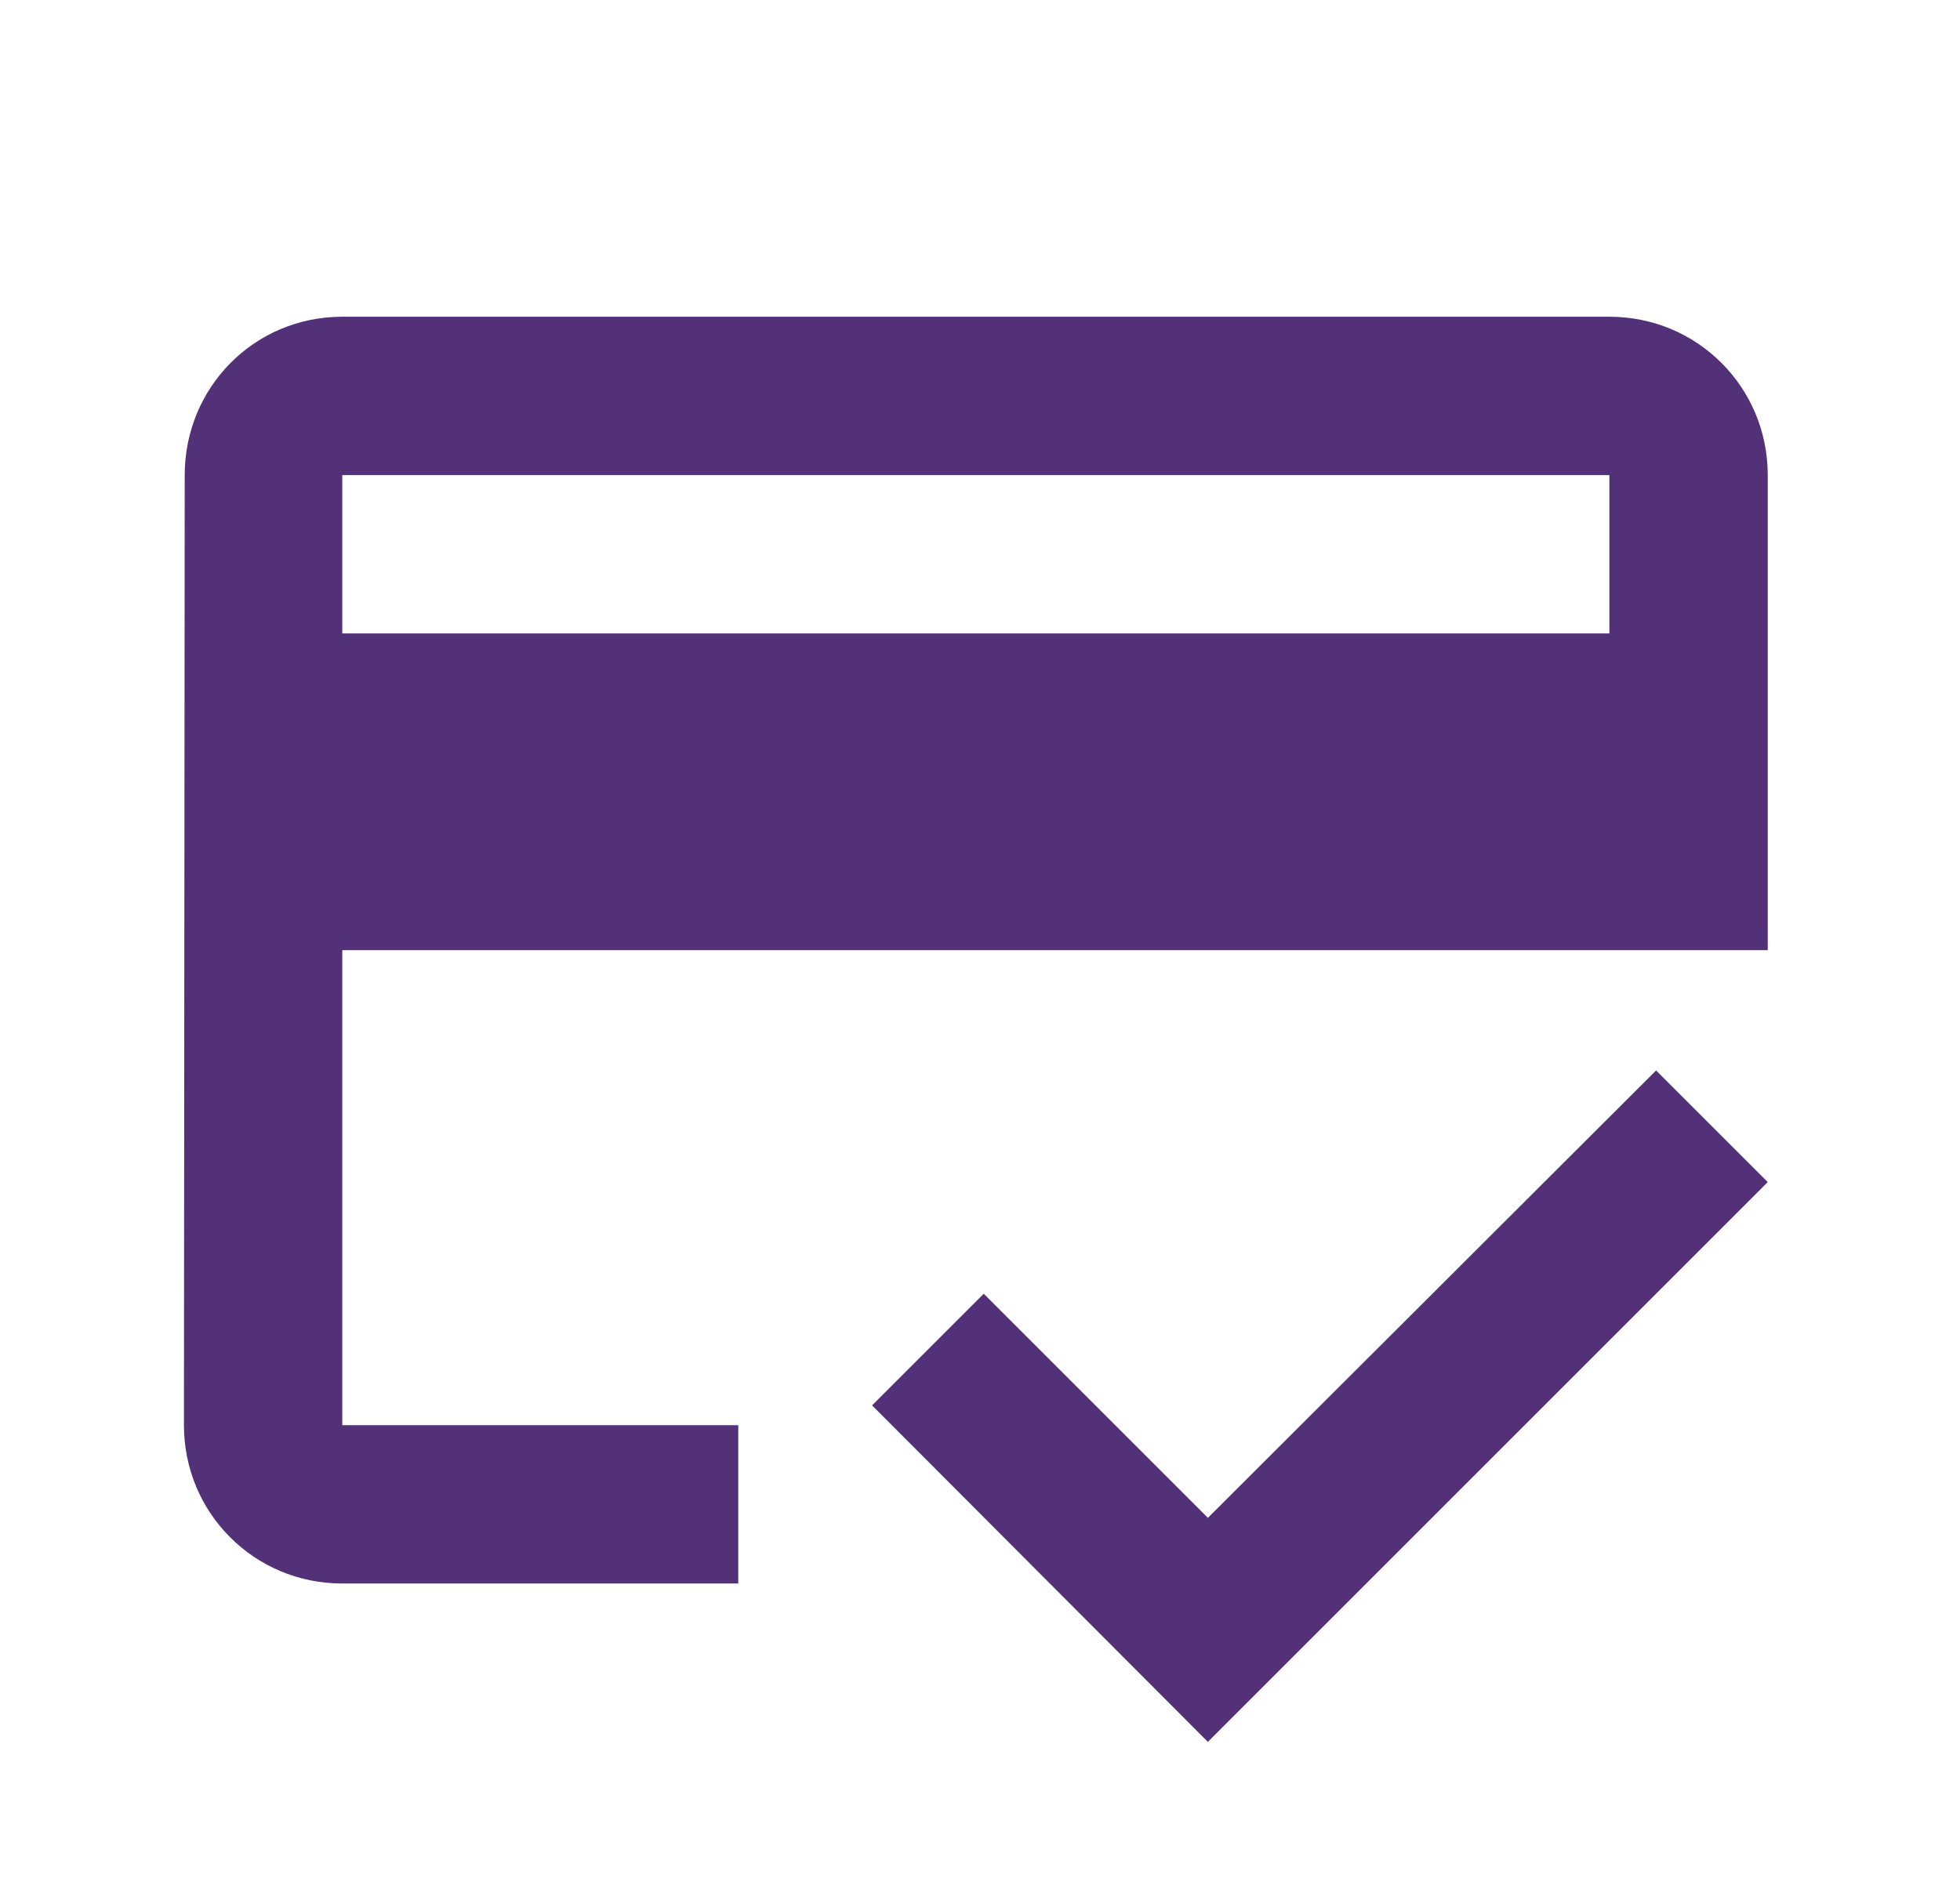 <svg width="33" height="32" viewBox="0 0 33 32" fill="none" xmlns="http://www.w3.org/2000/svg">
<path d="M27.097 5.334H5.763C4.283 5.334 3.11 6.521 3.11 8.001L3.097 24.001C3.097 25.481 4.283 26.667 5.763 26.667H12.43V24.001H5.763V16.001H29.763V8.001C29.763 6.521 28.577 5.334 27.097 5.334ZM27.097 10.667H5.763V8.001H27.097V10.667ZM20.337 25.561L16.563 21.787L14.683 23.667L20.337 29.334L29.763 19.907L27.883 18.027L20.337 25.561Z" fill="#523178"/>
</svg>
